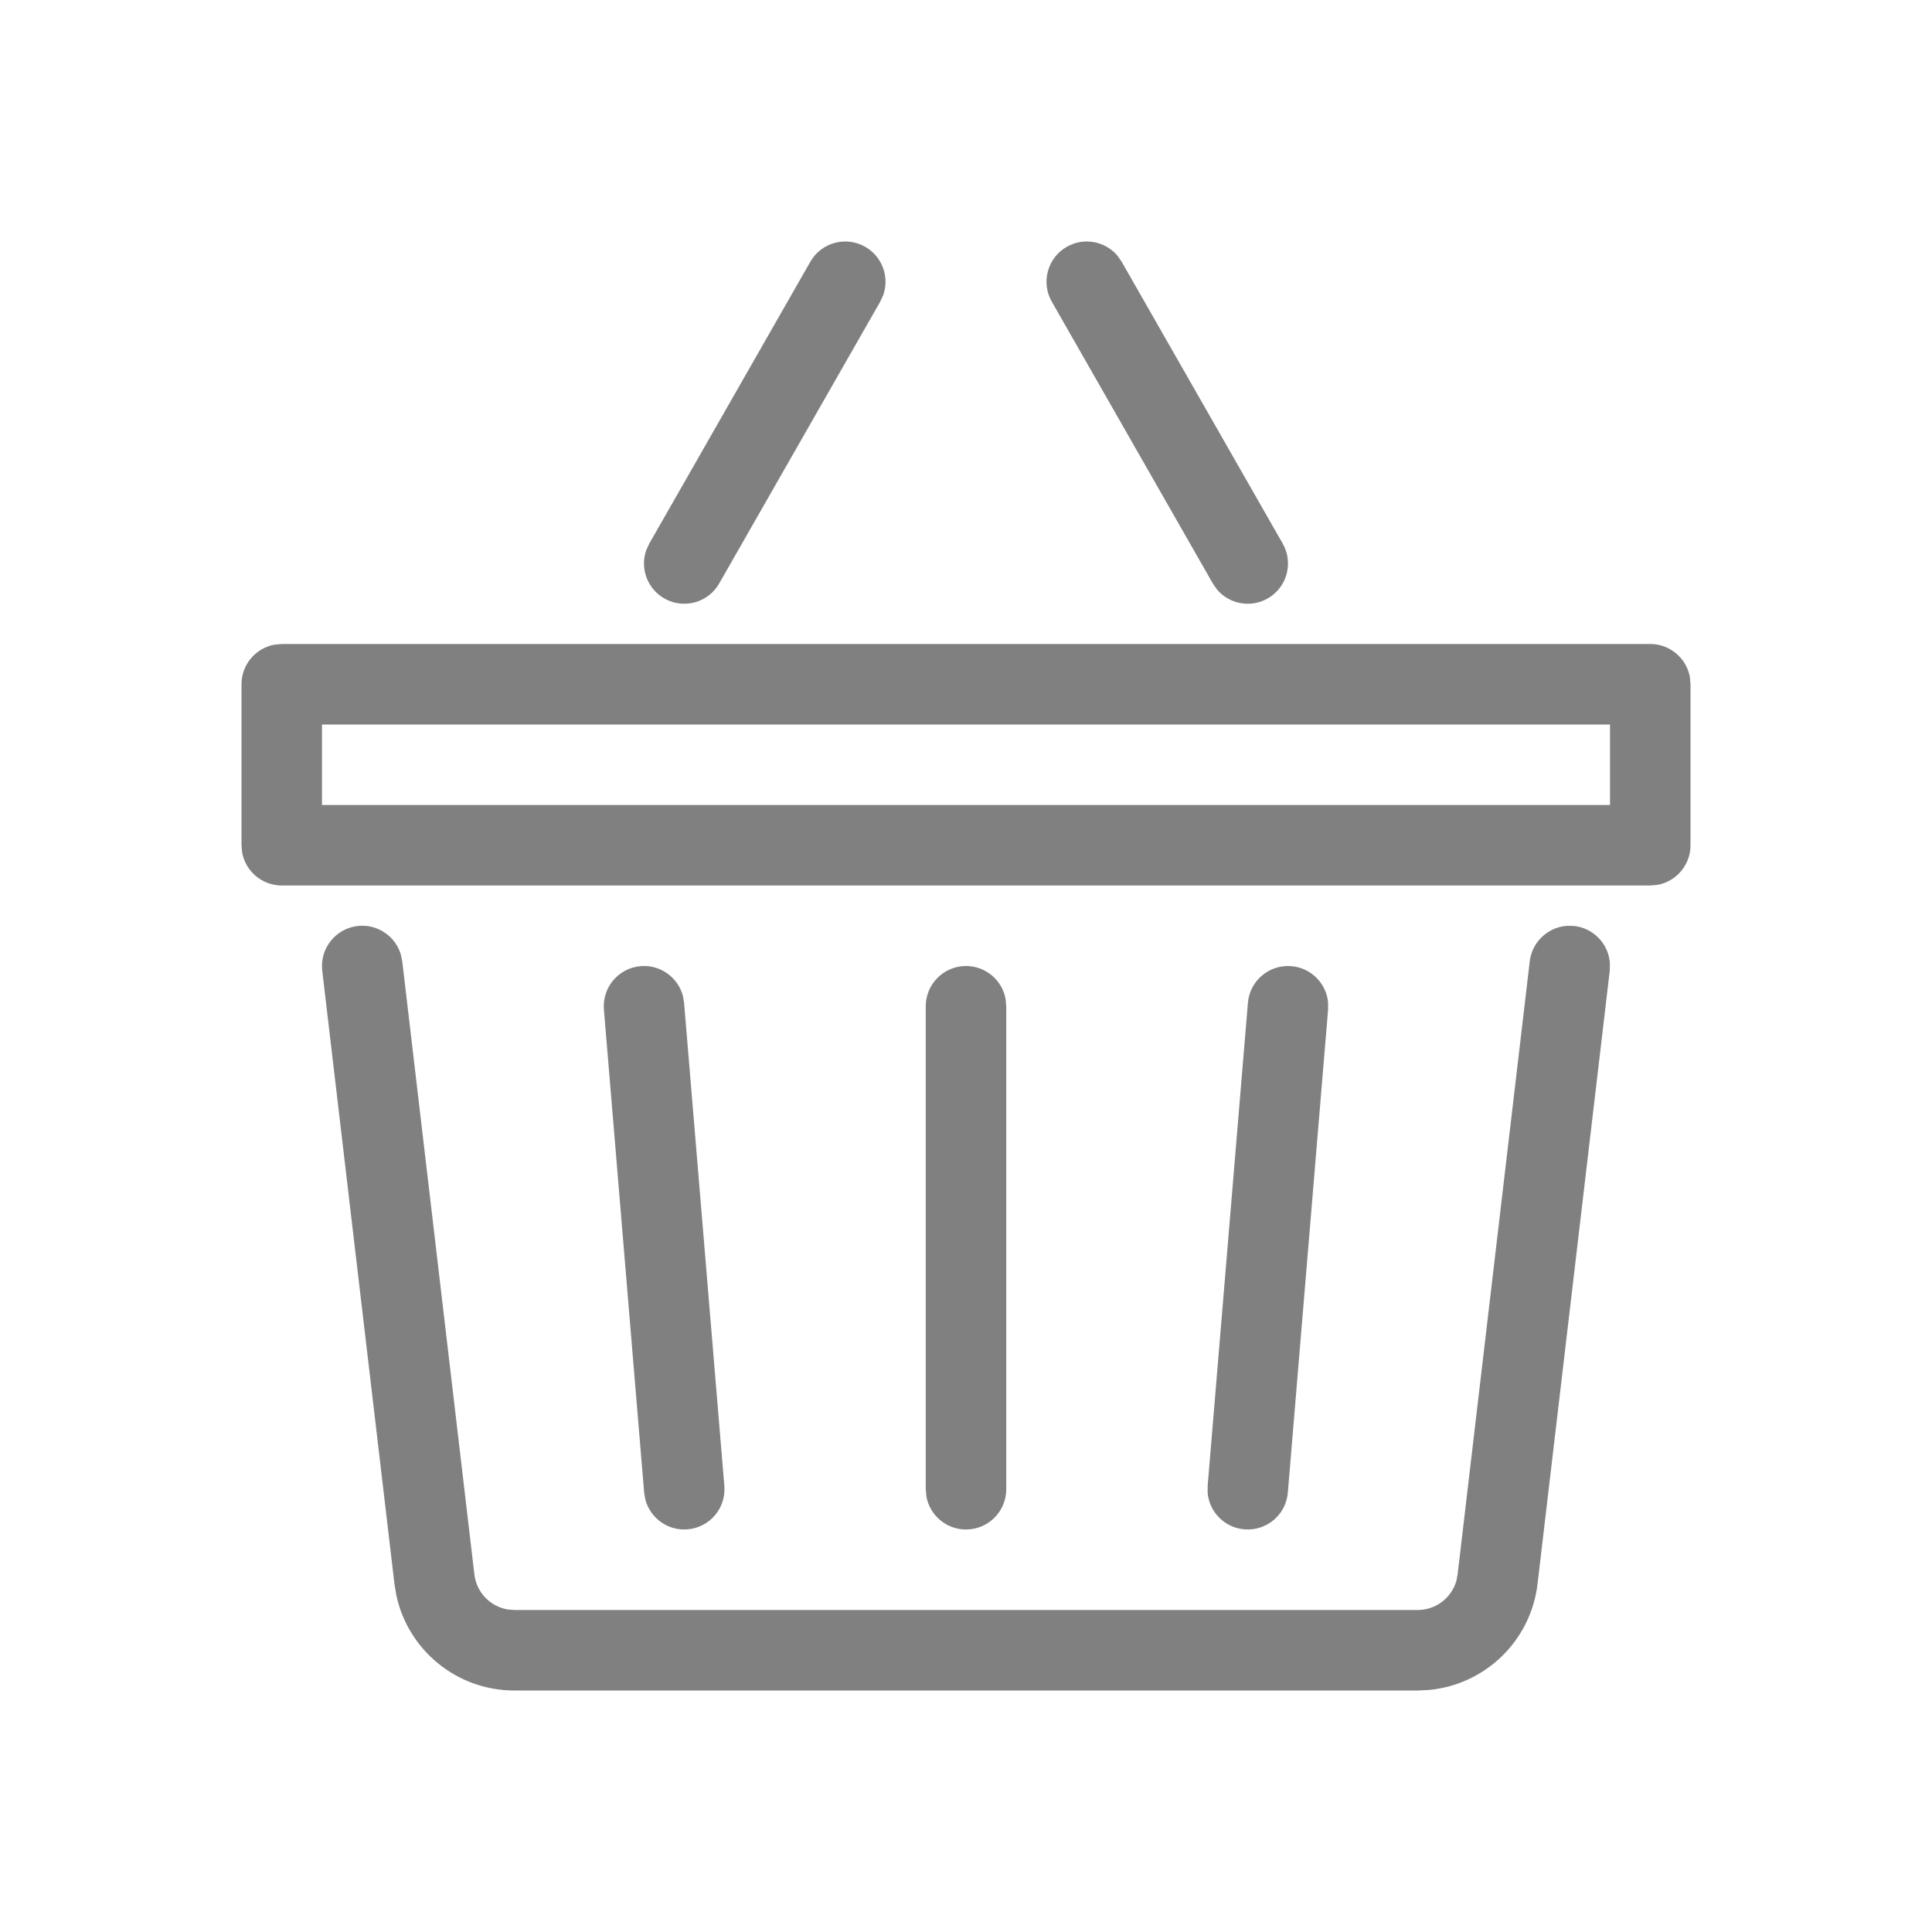 <svg xmlns="http://www.w3.org/2000/svg" viewBox="0 0 24 24">
  <path fill="gray" d="M19.468,11.501 L19.558,11.503 C19.802,11.532 19.984,11.732 19.999,11.968 L19.997,12.058 L19.1,19.675 C19.017,20.383 18.449,20.928 17.752,20.993 L17.611,21 L6.389,21 C5.676,21 5.069,20.5 4.923,19.815 L4.9,19.675 L4.003,12.058 C3.971,11.784 4.167,11.536 4.442,11.503 C4.685,11.475 4.909,11.627 4.978,11.853 L4.997,11.942 L5.893,19.558 C5.919,19.782 6.091,19.957 6.306,19.993 L6.389,20 L17.611,20 C17.836,20 18.03,19.85 18.091,19.64 L18.107,19.558 L19.003,11.942 C19.032,11.698 19.232,11.516 19.468,11.501 Z M12,12 C12.245,12 12.45,12.177 12.492,12.41 L12.5,12.5 L12.5,18.5 C12.5,18.776 12.276,19 12,19 C11.755,19 11.55,18.823 11.508,18.59 L11.5,18.5 L11.5,12.5 C11.5,12.224 11.724,12 12,12 Z M7.958,12.002 C8.203,11.981 8.421,12.141 8.483,12.37 L8.498,12.458 L8.998,18.458 C9.021,18.734 8.817,18.975 8.542,18.998 C8.297,19.019 8.079,18.859 8.017,18.63 L8.002,18.542 L7.502,12.542 C7.479,12.266 7.683,12.025 7.958,12.002 Z M16.042,12.002 C16.286,12.022 16.475,12.215 16.498,12.451 L16.498,12.542 L15.998,18.542 C15.975,18.817 15.734,19.021 15.458,18.998 C15.214,18.978 15.025,18.785 15.002,18.549 L15.002,18.458 L15.502,12.458 C15.525,12.183 15.766,11.979 16.042,12.002 Z M20.5,8 C20.745,8 20.95,8.177 20.992,8.41 L21,8.5 L21,10.5 C21,10.745 20.823,10.95 20.59,10.992 L20.5,11 L3.5,11 C3.255,11 3.05,10.823 3.008,10.59 L3,10.5 L3,8.5 C3,8.255 3.177,8.05 3.41,8.008 L3.5,8 L20.5,8 Z M20,9 L4,9 L4,10 L20,10 L20,9 Z M10.748,3.066 C10.961,3.188 11.051,3.443 10.972,3.666 L10.934,3.748 L8.934,7.248 C8.797,7.488 8.492,7.571 8.252,7.434 C8.039,7.312 7.949,7.057 8.028,6.834 L8.066,6.752 L10.066,3.252 C10.203,3.012 10.508,2.929 10.748,3.066 Z M13.883,3.178 L13.934,3.252 L15.934,6.752 C16.071,6.992 15.988,7.297 15.748,7.434 C15.535,7.556 15.27,7.504 15.117,7.322 L15.066,7.248 L13.066,3.748 C12.929,3.508 13.012,3.203 13.252,3.066 C13.465,2.944 13.73,2.996 13.883,3.178 Z"/>
</svg>
